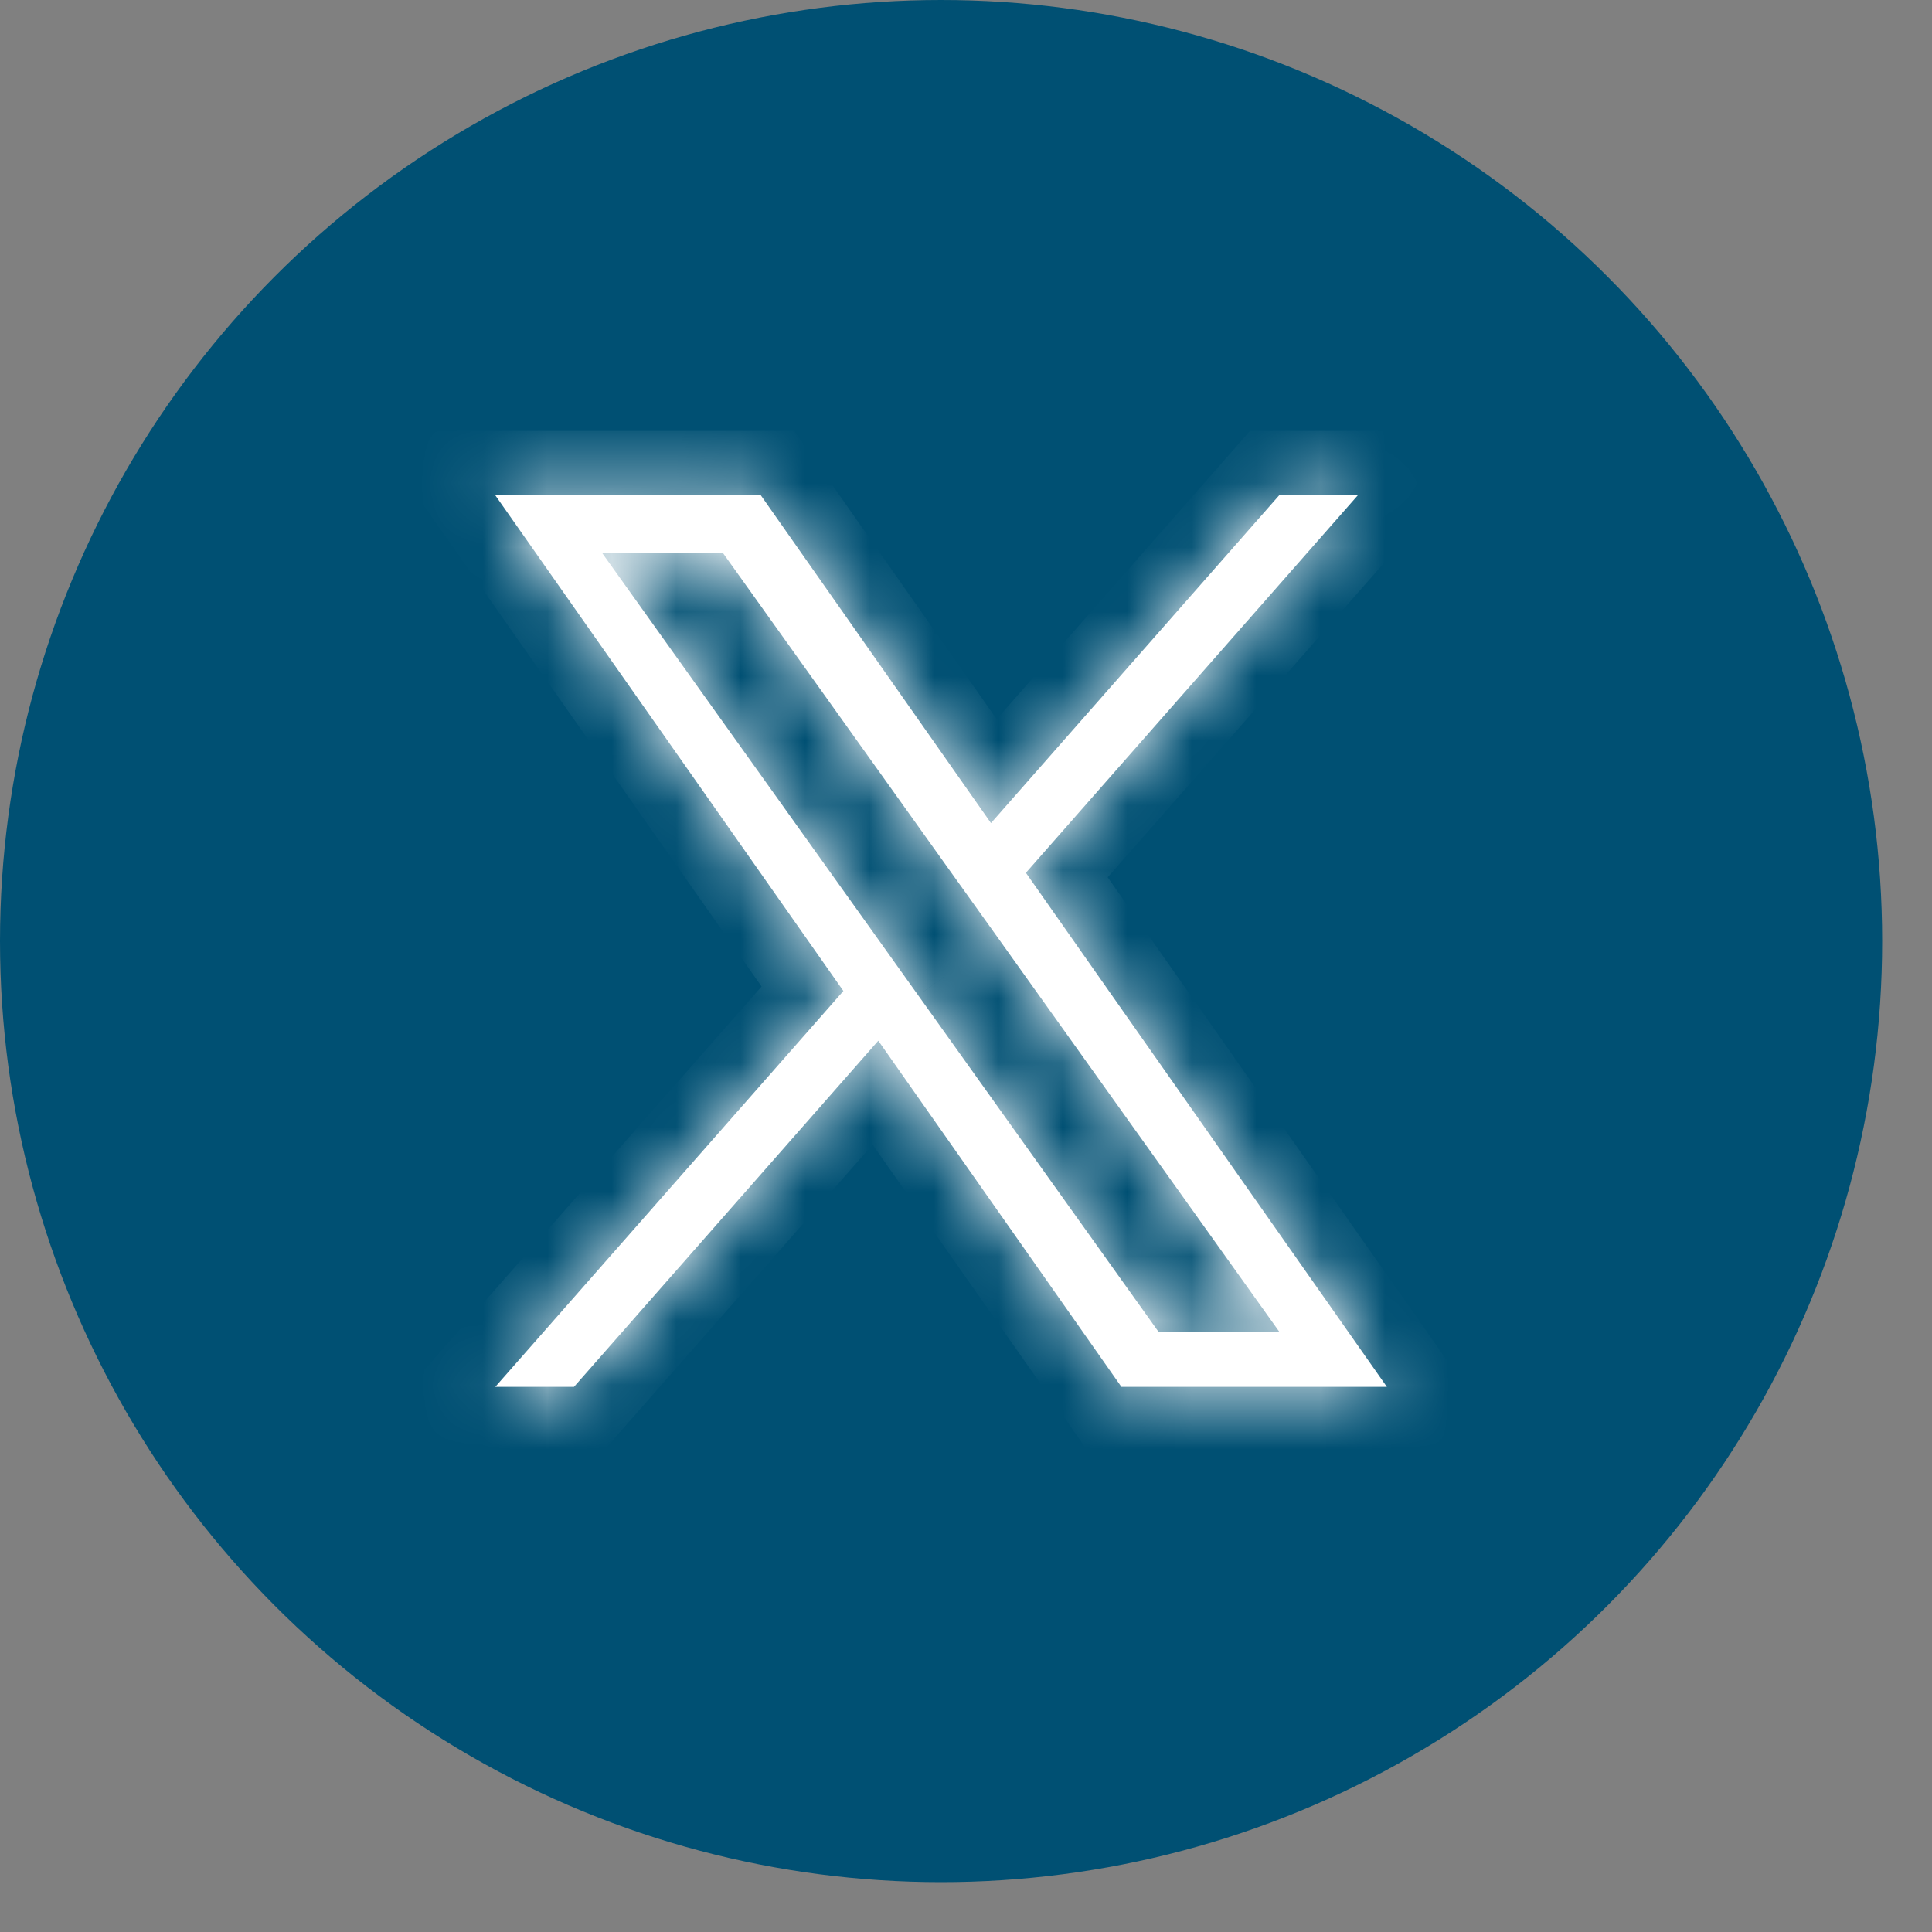 <svg width="30" height="30" viewBox="0 0 30 30" fill="none" xmlns="http://www.w3.org/2000/svg">
<rect x="0" y="0" width="30" height="30" fill="#808080" stroke="none"/>
<circle cx="14.613" cy="14.613" r="14.613" fill="#005073"/>
<mask id="path-2-inside-1_2761_204" fill="white">
<path d="M15.93 13.553L21.084 7.691H19.863L15.388 12.781L11.814 7.691H7.691L13.096 15.388L7.691 21.535H8.913L13.638 16.16L17.413 21.535H21.535L15.93 13.553H15.93ZM14.258 15.456L13.71 14.689L9.353 8.591H11.229L14.745 13.513L15.293 14.279L19.863 20.677H17.987L14.258 15.456V15.456Z"/>
</mask>
<path d="M15.93 13.553L21.084 7.691H19.863L15.388 12.781L11.814 7.691H7.691L13.096 15.388L7.691 21.535H8.913L13.638 16.16L17.413 21.535H21.535L15.93 13.553H15.93ZM14.258 15.456L13.71 14.689L9.353 8.591H11.229L14.745 13.513L15.293 14.279L19.863 20.677H17.987L14.258 15.456V15.456Z" fill="white"/>
<path d="M15.93 13.553V14.553H16.383L16.681 14.213L15.93 13.553ZM21.084 7.691L21.835 8.351L23.295 6.691H21.084V7.691ZM19.863 7.691V6.691H19.41L19.112 7.031L19.863 7.691ZM15.388 12.781L14.569 13.356L15.3 14.396L16.139 13.441L15.388 12.781ZM11.814 7.691L12.632 7.116L12.333 6.691H11.814V7.691ZM7.691 7.691V6.691H5.767L6.873 8.266L7.691 7.691ZM13.096 15.388L13.847 16.048L14.367 15.457L13.914 14.813L13.096 15.388ZM7.691 21.535L6.94 20.875L5.48 22.535H7.691V21.535ZM8.913 21.535V22.535H9.365L9.664 22.195L8.913 21.535ZM13.638 16.16L14.457 15.585L13.726 14.546L12.887 15.5L13.638 16.16ZM17.413 21.535L16.595 22.11L16.893 22.535H17.413V21.535ZM21.535 21.535V22.535H23.459L22.354 20.961L21.535 21.535ZM15.93 13.553V12.553H14.006L15.112 14.128L15.93 13.553ZM14.258 15.456H15.258V15.135L15.071 14.874L14.258 15.456ZM13.71 14.689L12.896 15.271L12.896 15.271L13.71 14.689ZM9.353 8.591V7.591H7.409L8.539 9.172L9.353 8.591ZM11.229 8.591L12.042 8.009L11.743 7.591H11.229V8.591ZM14.745 13.513L13.931 14.094L13.931 14.094L14.745 13.513ZM15.293 14.279L16.106 13.698L16.106 13.698L15.293 14.279ZM19.863 20.677V21.677H21.807L20.677 20.095L19.863 20.677ZM17.987 20.677L17.174 21.258L17.473 21.677H17.987V20.677ZM14.258 15.456H13.258V15.777L13.444 16.038L14.258 15.456ZM16.681 14.213L21.835 8.351L20.333 7.031L15.179 12.893L16.681 14.213ZM21.084 6.691H19.863V8.691H21.084V6.691ZM19.112 7.031L14.637 12.121L16.139 13.441L20.614 8.351L19.112 7.031ZM16.206 12.206L12.632 7.116L10.995 8.266L14.569 13.356L16.206 12.206ZM11.814 6.691H7.691V8.691H11.814V6.691ZM6.873 8.266L12.278 15.963L13.914 14.813L8.51 7.116L6.873 8.266ZM12.345 14.728L6.94 20.875L8.442 22.196L13.847 16.048L12.345 14.728ZM7.691 22.535H8.913V20.535H7.691V22.535ZM9.664 22.195L14.389 16.82L12.887 15.5L8.161 20.875L9.664 22.195ZM12.82 16.735L16.595 22.11L18.231 20.961L14.457 15.585L12.82 16.735ZM17.413 22.535H21.535V20.535H17.413V22.535ZM22.354 20.961L16.748 12.979L15.112 14.128L20.717 22.11L22.354 20.961ZM15.93 14.553H15.93V12.553H15.93V14.553ZM15.071 14.874L14.524 14.108L12.896 15.271L13.444 16.037L15.071 14.874ZM14.524 14.108L10.166 8.009L8.539 9.172L12.896 15.271L14.524 14.108ZM9.353 9.591H11.229V7.591H9.353V9.591ZM10.415 9.172L13.931 14.094L15.559 12.931L12.042 8.009L10.415 9.172ZM13.931 14.094L14.479 14.86L16.106 13.698L15.559 12.931L13.931 14.094ZM14.479 14.86L19.05 21.258L20.677 20.095L16.106 13.698L14.479 14.86ZM19.863 19.677H17.987V21.677H19.863V19.677ZM18.801 20.095L15.071 14.875L13.444 16.038L17.174 21.258L18.801 20.095ZM15.258 15.456V15.456H13.258V15.456H15.258Z" fill="white" mask="url(#path-2-inside-1_2761_204)"/>
</svg>
